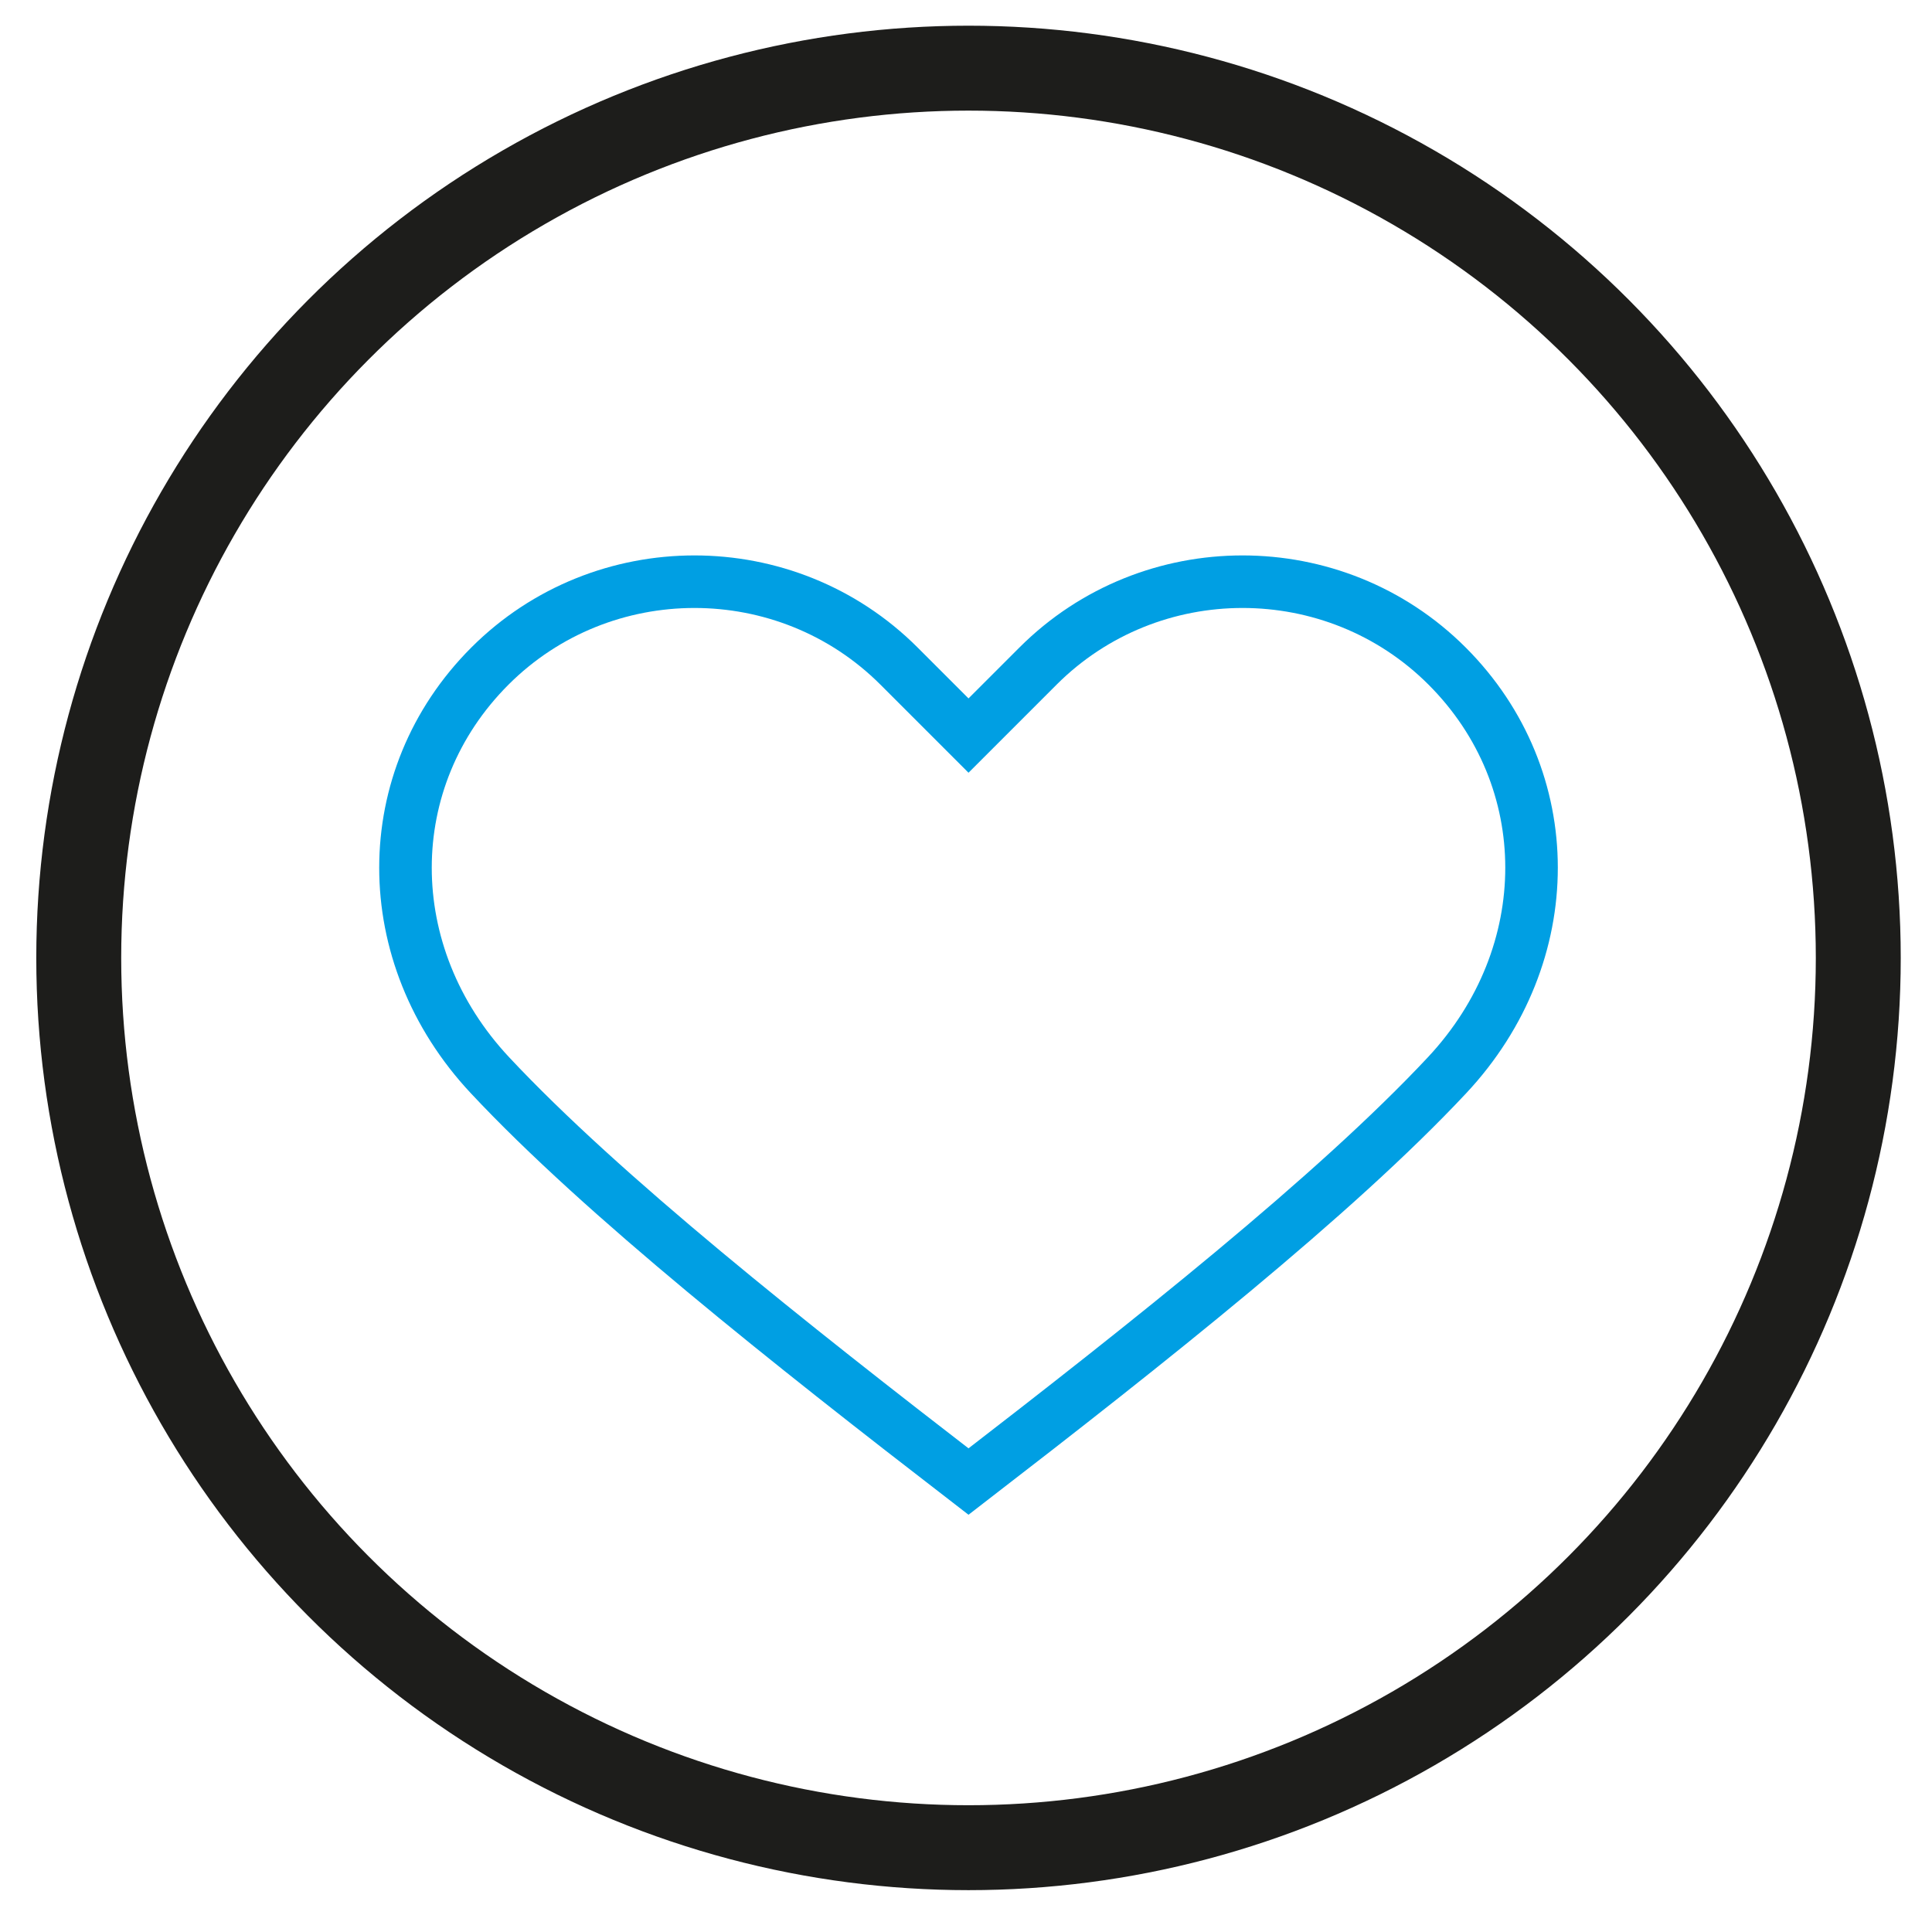 <?xml version="1.0" encoding="utf-8"?>
<svg xmlns="http://www.w3.org/2000/svg" xmlns:xlink="http://www.w3.org/1999/xlink" viewBox="0 0 85.039 85.039" xml:space="preserve">
<path fill="none" stroke="#009FE3" stroke-width="2.313" stroke-miterlimit="10" d="M42.63,32.377l3.059-3.059 c4.952-4.952,13.055-4.952,18.007,0s4.959,12.706,0,18.007S50.535,59.116,42.63,65.213c-7.905-6.097-16.108-12.588-21.066-17.888 s-4.952-13.055,0-18.007s13.055-4.952,18.007,0L42.63,32.377z"/>
<circle fill="none" stroke="#1D1D1B" stroke-width="3.738" stroke-miterlimit="10" cx="42.63" cy="42.164" r="39.164"/>
</svg>
